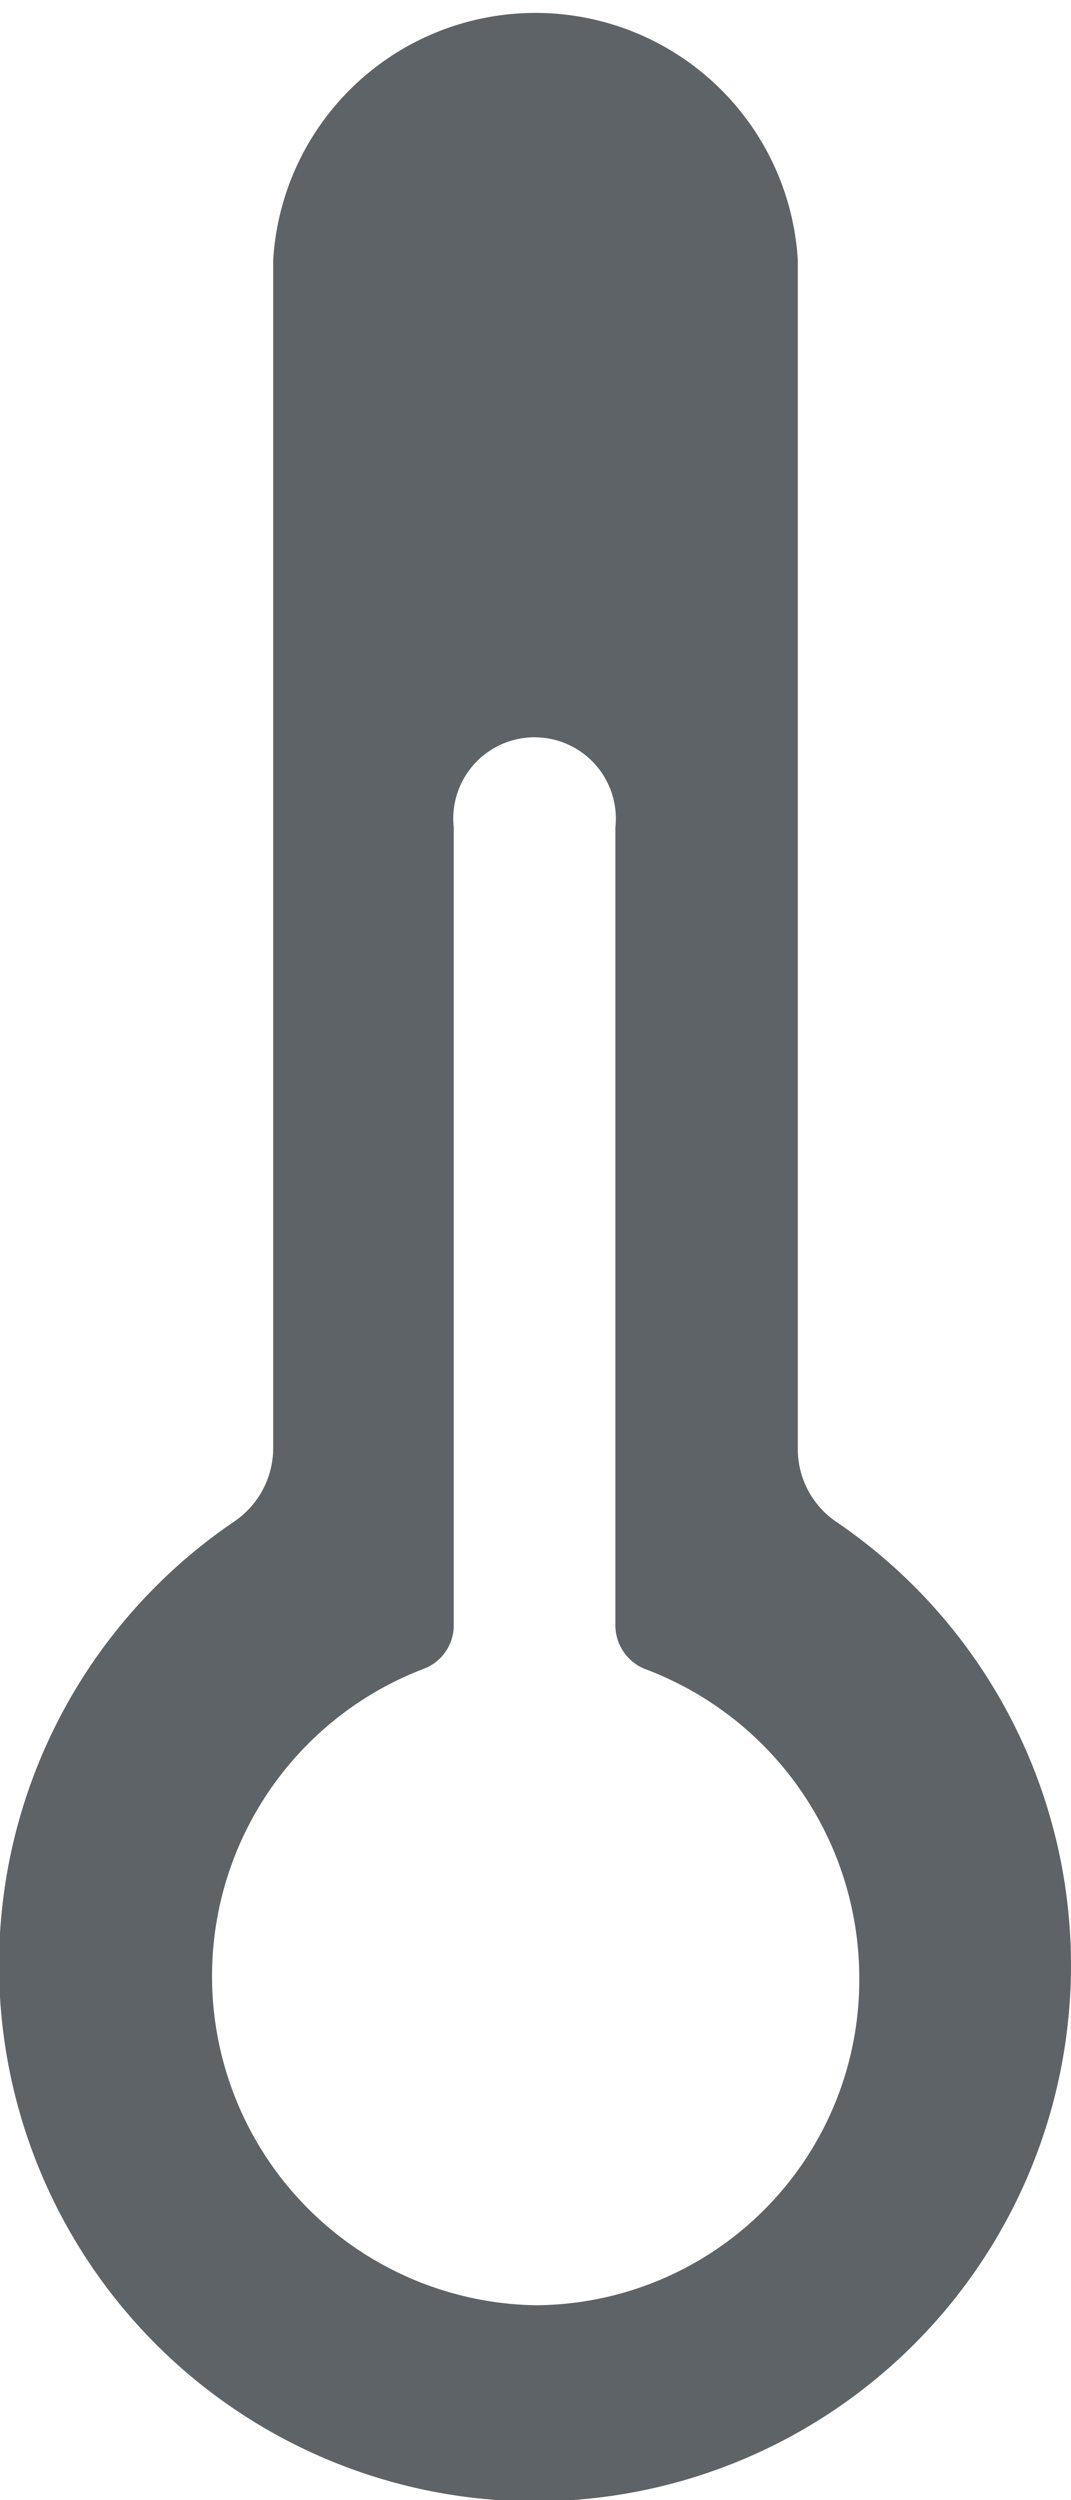 <svg xmlns="http://www.w3.org/2000/svg" viewBox="0 0 11.33 26.44"><defs><style>.cls-1{fill:#5e6367;}</style></defs><title>Asset 10icon-coolchain-analysis</title><g id="Layer_2" data-name="Layer 2"><g id="Layer_1-2" data-name="Layer 1"><path class="cls-1" d="M8.84,16.09a.93.93,0,0,1-.4-.77V2.75a2.78,2.78,0,0,0-5.55,0V15.32a.94.94,0,0,1-.41.77,5.67,5.67,0,1,0,6.36,0ZM5.67,24.38a3.48,3.48,0,0,1-1.19-6.73.49.49,0,0,0,.32-.45V8.75a.86.86,0,1,1,1.71,0V17.2a.5.5,0,0,0,.31.45A3.49,3.49,0,0,1,9.09,20.9a3.44,3.44,0,0,1-3.42,3.48Z"/></g></g></svg>